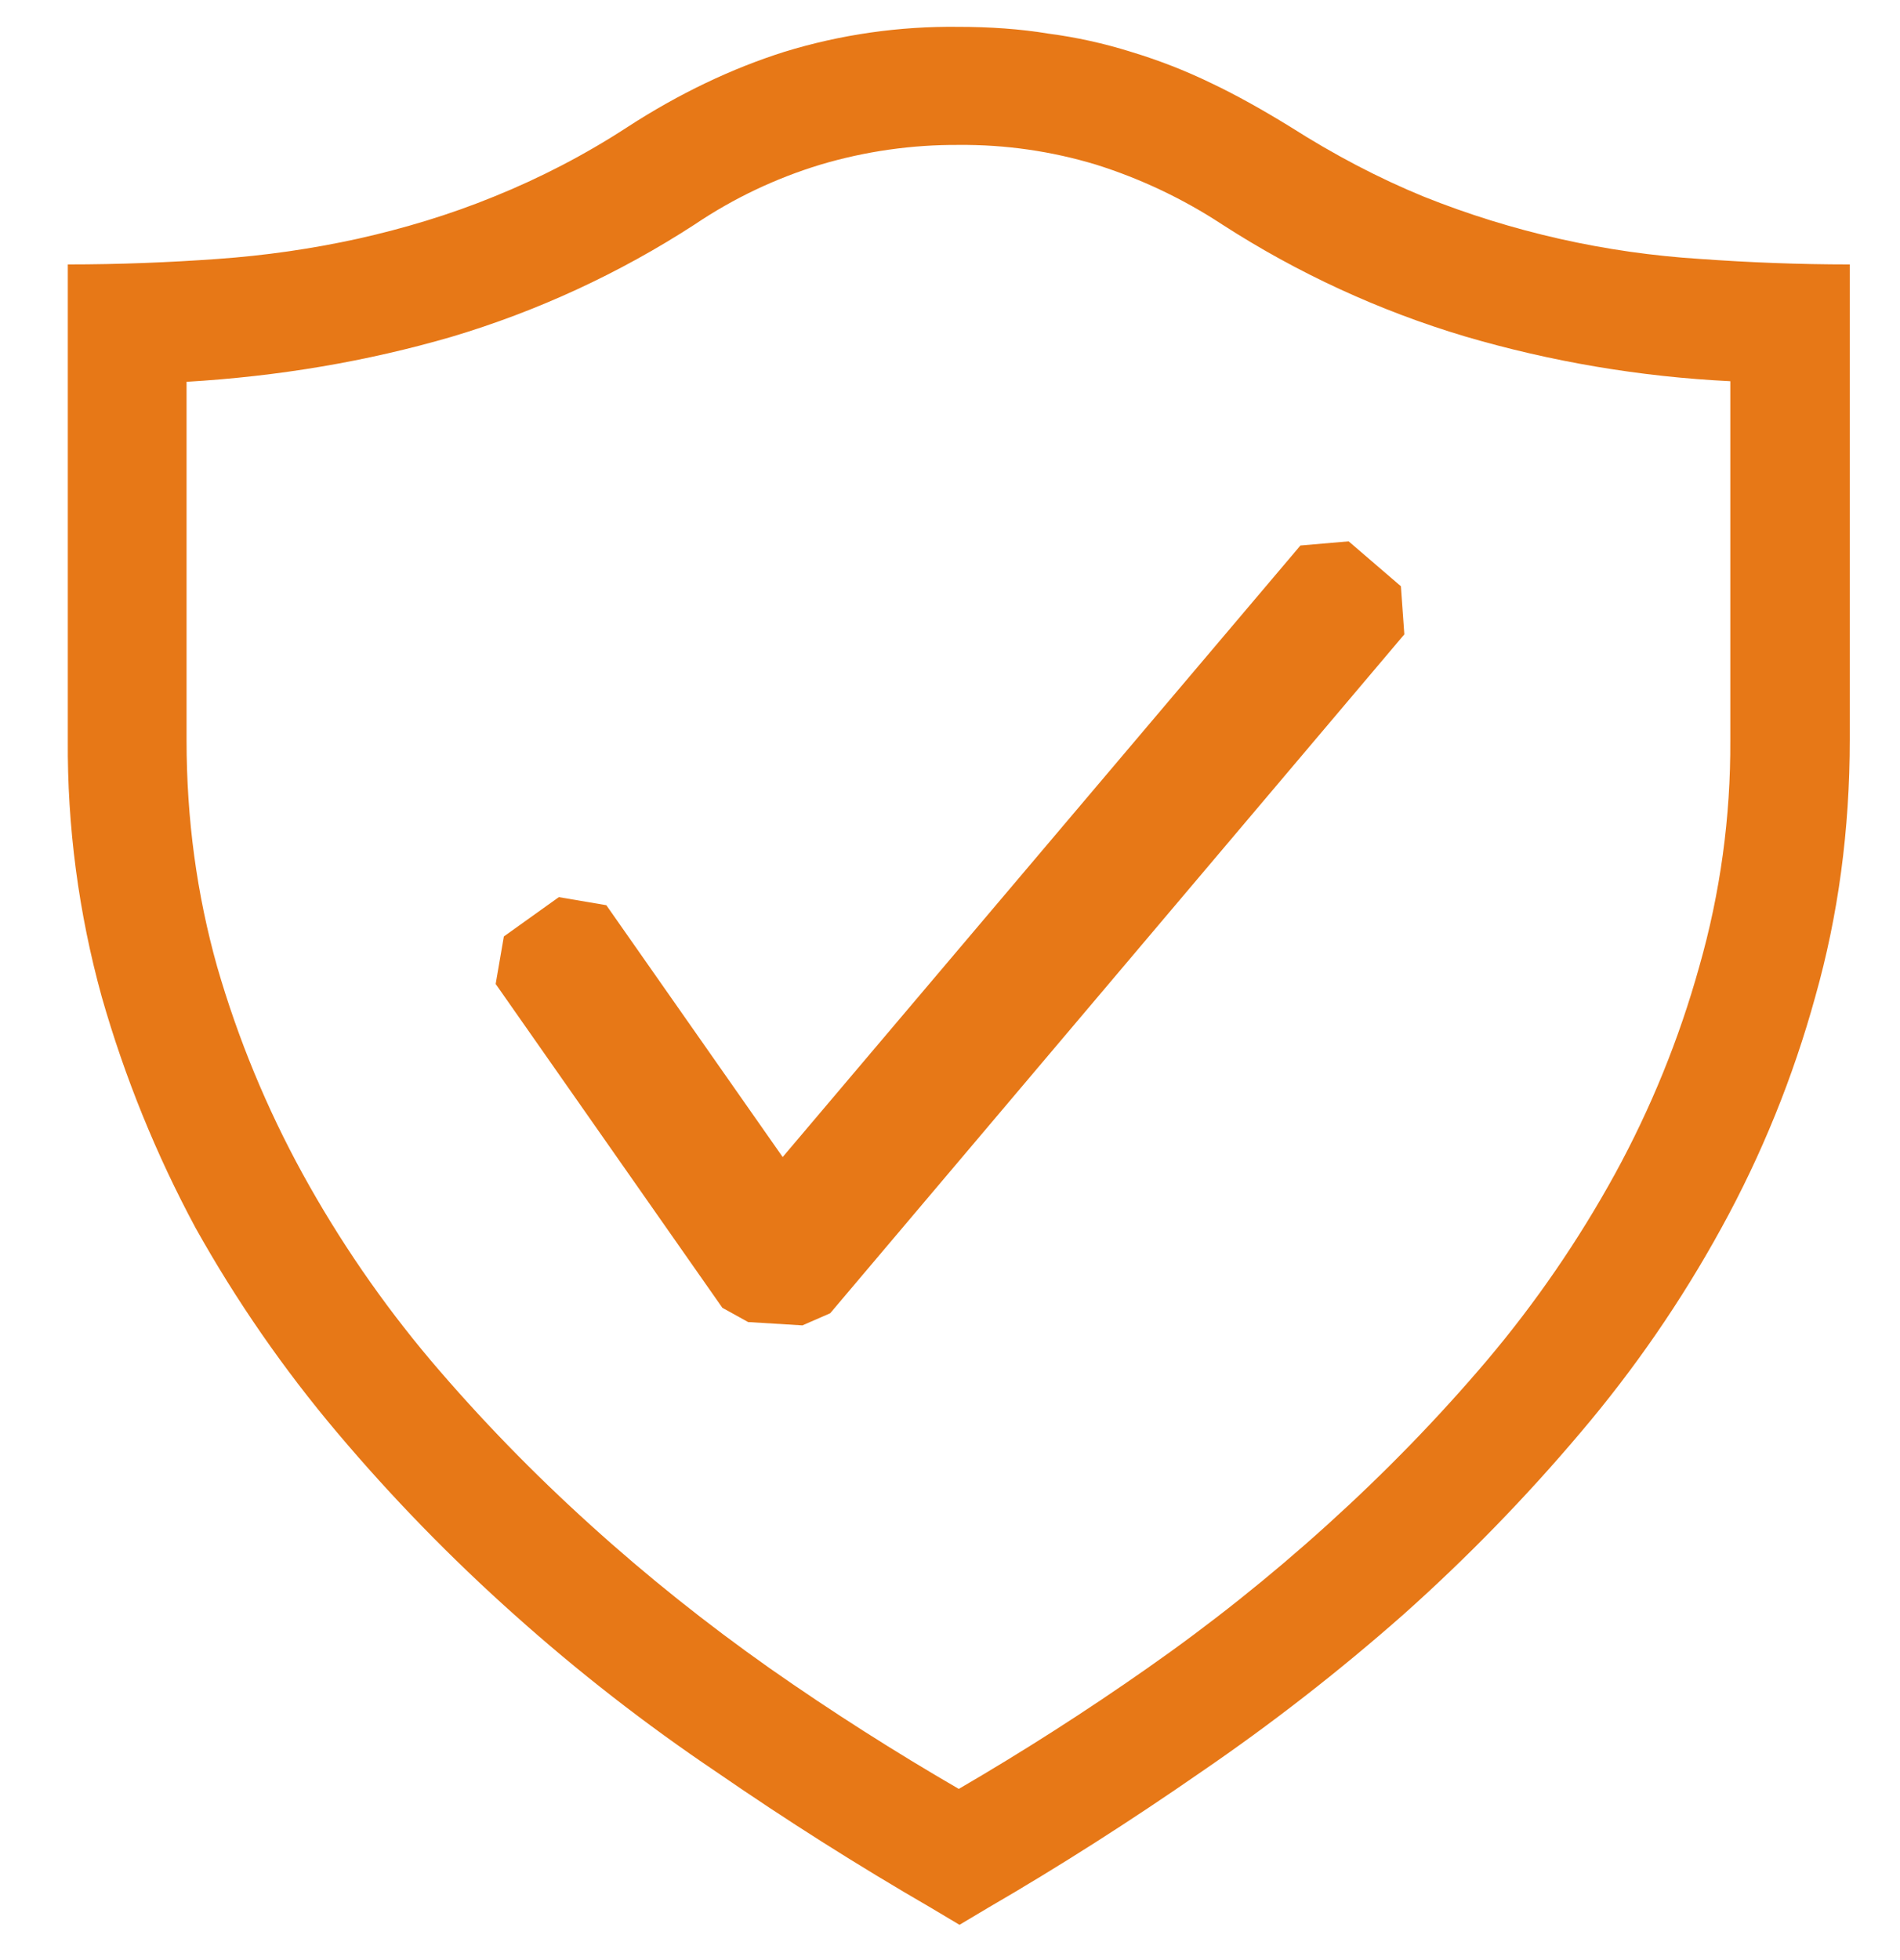 <svg width="32" height="33" viewBox="0 0 32 33" fill="none" xmlns="http://www.w3.org/2000/svg">
<g clip-path="url(#clip0_2292_10747)">
<path d="M16.138 0.452C16.662 0.452 17.178 0.486 17.658 0.566C18.131 0.628 18.597 0.731 19.052 0.874C19.508 1.012 19.954 1.184 20.4 1.4C20.834 1.606 21.28 1.858 21.726 2.132C22.48 2.612 23.222 3 23.978 3.31C25.466 3.906 27.04 4.26 28.64 4.36C29.452 4.418 30.286 4.452 31.154 4.452V12.452C31.154 13.972 30.96 15.412 30.572 16.784C30.199 18.136 29.67 19.441 28.994 20.67C28.321 21.898 27.525 23.053 26.618 24.12C25.697 25.21 24.7 26.234 23.634 27.184C22.554 28.136 21.417 29.021 20.228 29.834C19.04 30.658 17.84 31.424 16.64 32.12L16.16 32.406L15.68 32.12C14.446 31.406 13.242 30.643 12.068 29.834C10.873 29.03 9.735 28.145 8.662 27.184C7.597 26.234 6.6 25.21 5.68 24.12C4.775 23.049 3.976 21.894 3.292 20.67C2.628 19.435 2.099 18.132 1.714 16.784C1.324 15.373 1.131 13.915 1.142 12.452V4.452C2.012 4.452 2.846 4.418 3.658 4.36C4.457 4.304 5.252 4.19 6.034 4.018C6.8 3.846 7.566 3.618 8.32 3.31C9.102 2.994 9.853 2.604 10.56 2.144C11.44 1.572 12.332 1.15 13.212 0.872C14.16 0.581 15.147 0.44 16.138 0.452ZM29.142 6.418C27.628 6.344 26.128 6.091 24.674 5.664C23.227 5.232 21.85 4.597 20.582 3.778C19.924 3.346 19.21 3.008 18.46 2.772C17.71 2.545 16.931 2.433 16.148 2.44C15.359 2.435 14.574 2.547 13.818 2.772C13.067 3 12.353 3.339 11.702 3.778C10.432 4.602 9.051 5.24 7.6 5.672C6.182 6.084 4.698 6.336 3.142 6.428V12.462C3.142 13.788 3.314 15.056 3.658 16.278C4.008 17.489 4.491 18.658 5.098 19.764C5.712 20.881 6.436 21.934 7.258 22.908C8.092 23.89 8.982 24.804 9.942 25.672C10.902 26.542 11.908 27.342 12.96 28.084C14.022 28.828 15.086 29.502 16.148 30.118C17.235 29.485 18.296 28.806 19.326 28.084C20.385 27.344 21.396 26.539 22.354 25.672C23.314 24.804 24.206 23.89 25.04 22.908C25.863 21.934 26.586 20.881 27.2 19.764C27.804 18.66 28.28 17.49 28.618 16.278C28.973 15.037 29.149 13.752 29.142 12.462V6.418Z" fill="#E77817"/>
<path fill-rule="evenodd" clip-rule="evenodd" d="M23.594 9.87L22.714 9.114L21.902 9.184L13.182 19.48L10.212 15.24L9.412 15.104L8.486 15.766L8.348 16.566L12.166 22.018L12.6 22.258L13.514 22.314L13.982 22.11L23.652 10.68L23.594 9.87Z" fill="#E77817"/>
</g>
<defs>
<clipPath id="clip0_2292_10747">
<rect width="32" height="32" fill="white" transform="translate(0 0.452)"/>
</clipPath>
</defs>
</svg>
